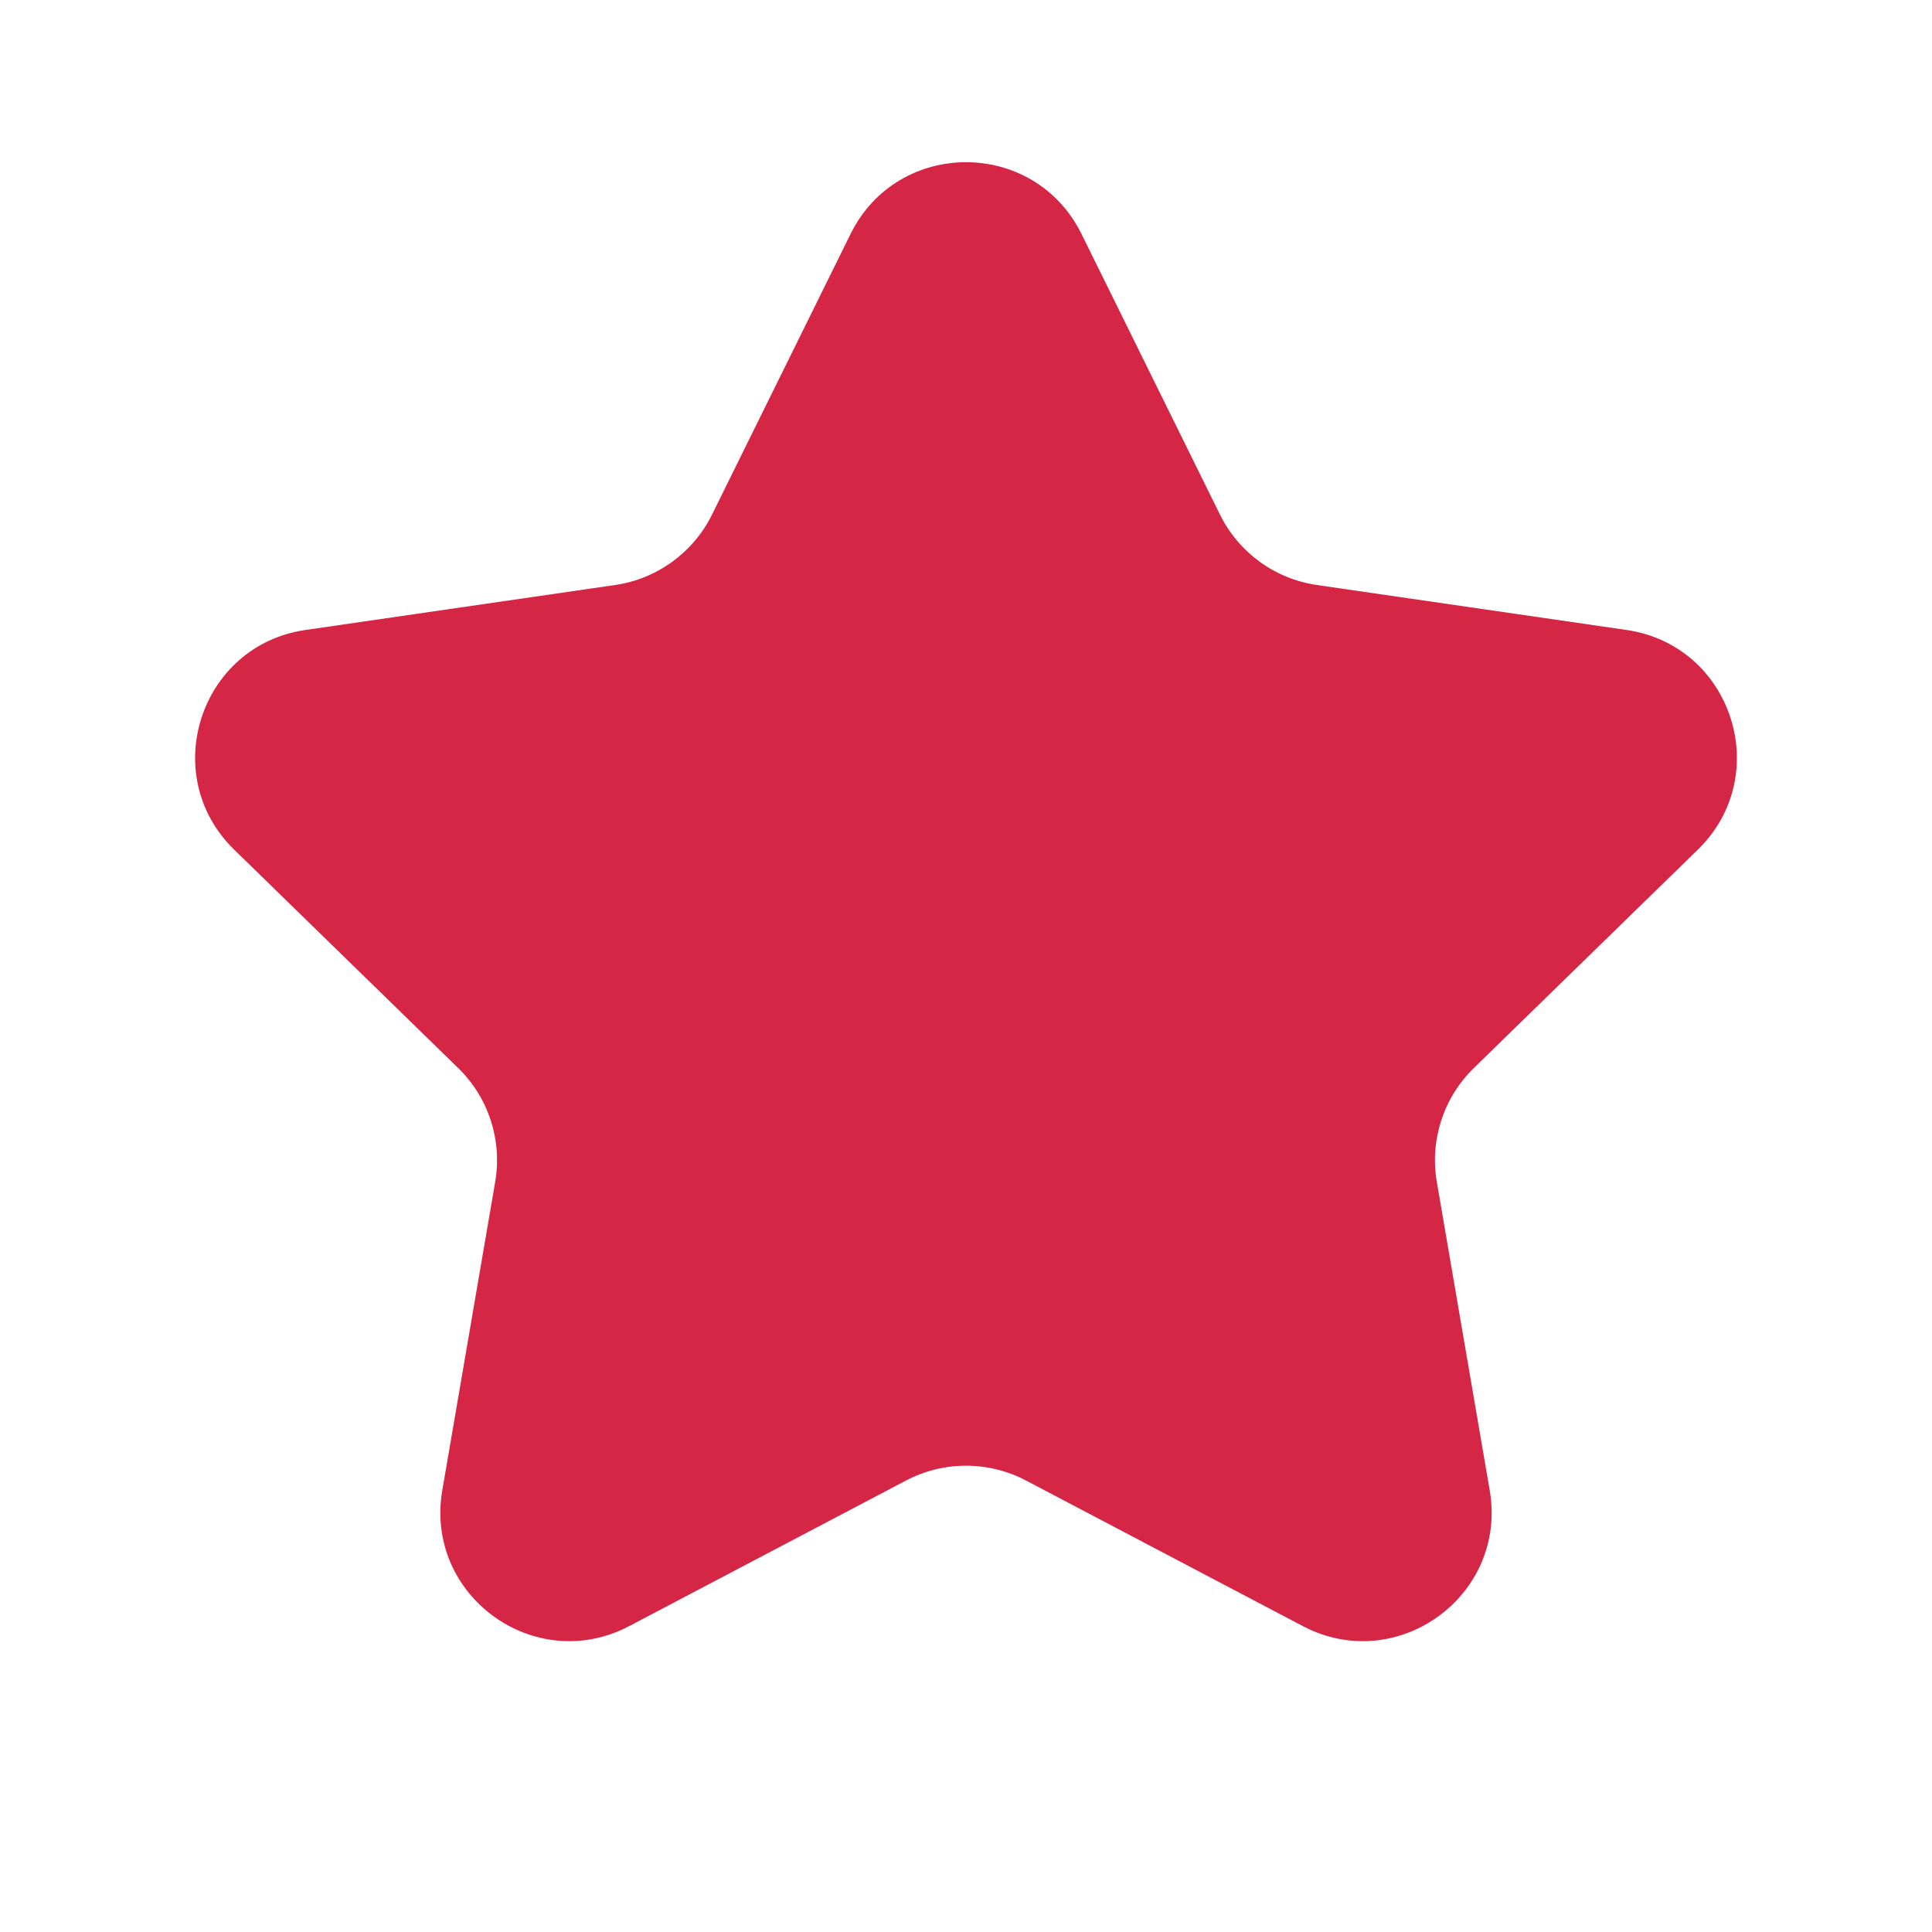 <svg width="30" height="30" viewBox="0 0 30 30" fill="none" xmlns="http://www.w3.org/2000/svg">
<path d="M13.207 3.634C13.94 2.147 16.06 2.147 16.794 3.634L18.943 7.989C19.234 8.58 19.797 8.989 20.449 9.084L25.256 9.782C26.896 10.02 27.551 12.036 26.364 13.193L22.886 16.584C22.415 17.043 22.199 17.705 22.311 18.354L23.132 23.141C23.412 24.775 21.697 26.021 20.23 25.25L15.931 22.989C15.348 22.683 14.652 22.683 14.069 22.989L9.77 25.25C8.303 26.021 6.588 24.775 6.868 23.141L7.689 18.354C7.801 17.705 7.586 17.043 7.114 16.584L3.636 13.193C2.449 12.036 3.104 10.02 4.744 9.782L9.551 9.084C10.203 8.989 10.766 8.58 11.057 7.989L13.207 3.634Z" fill="#D62646"/>
</svg>
